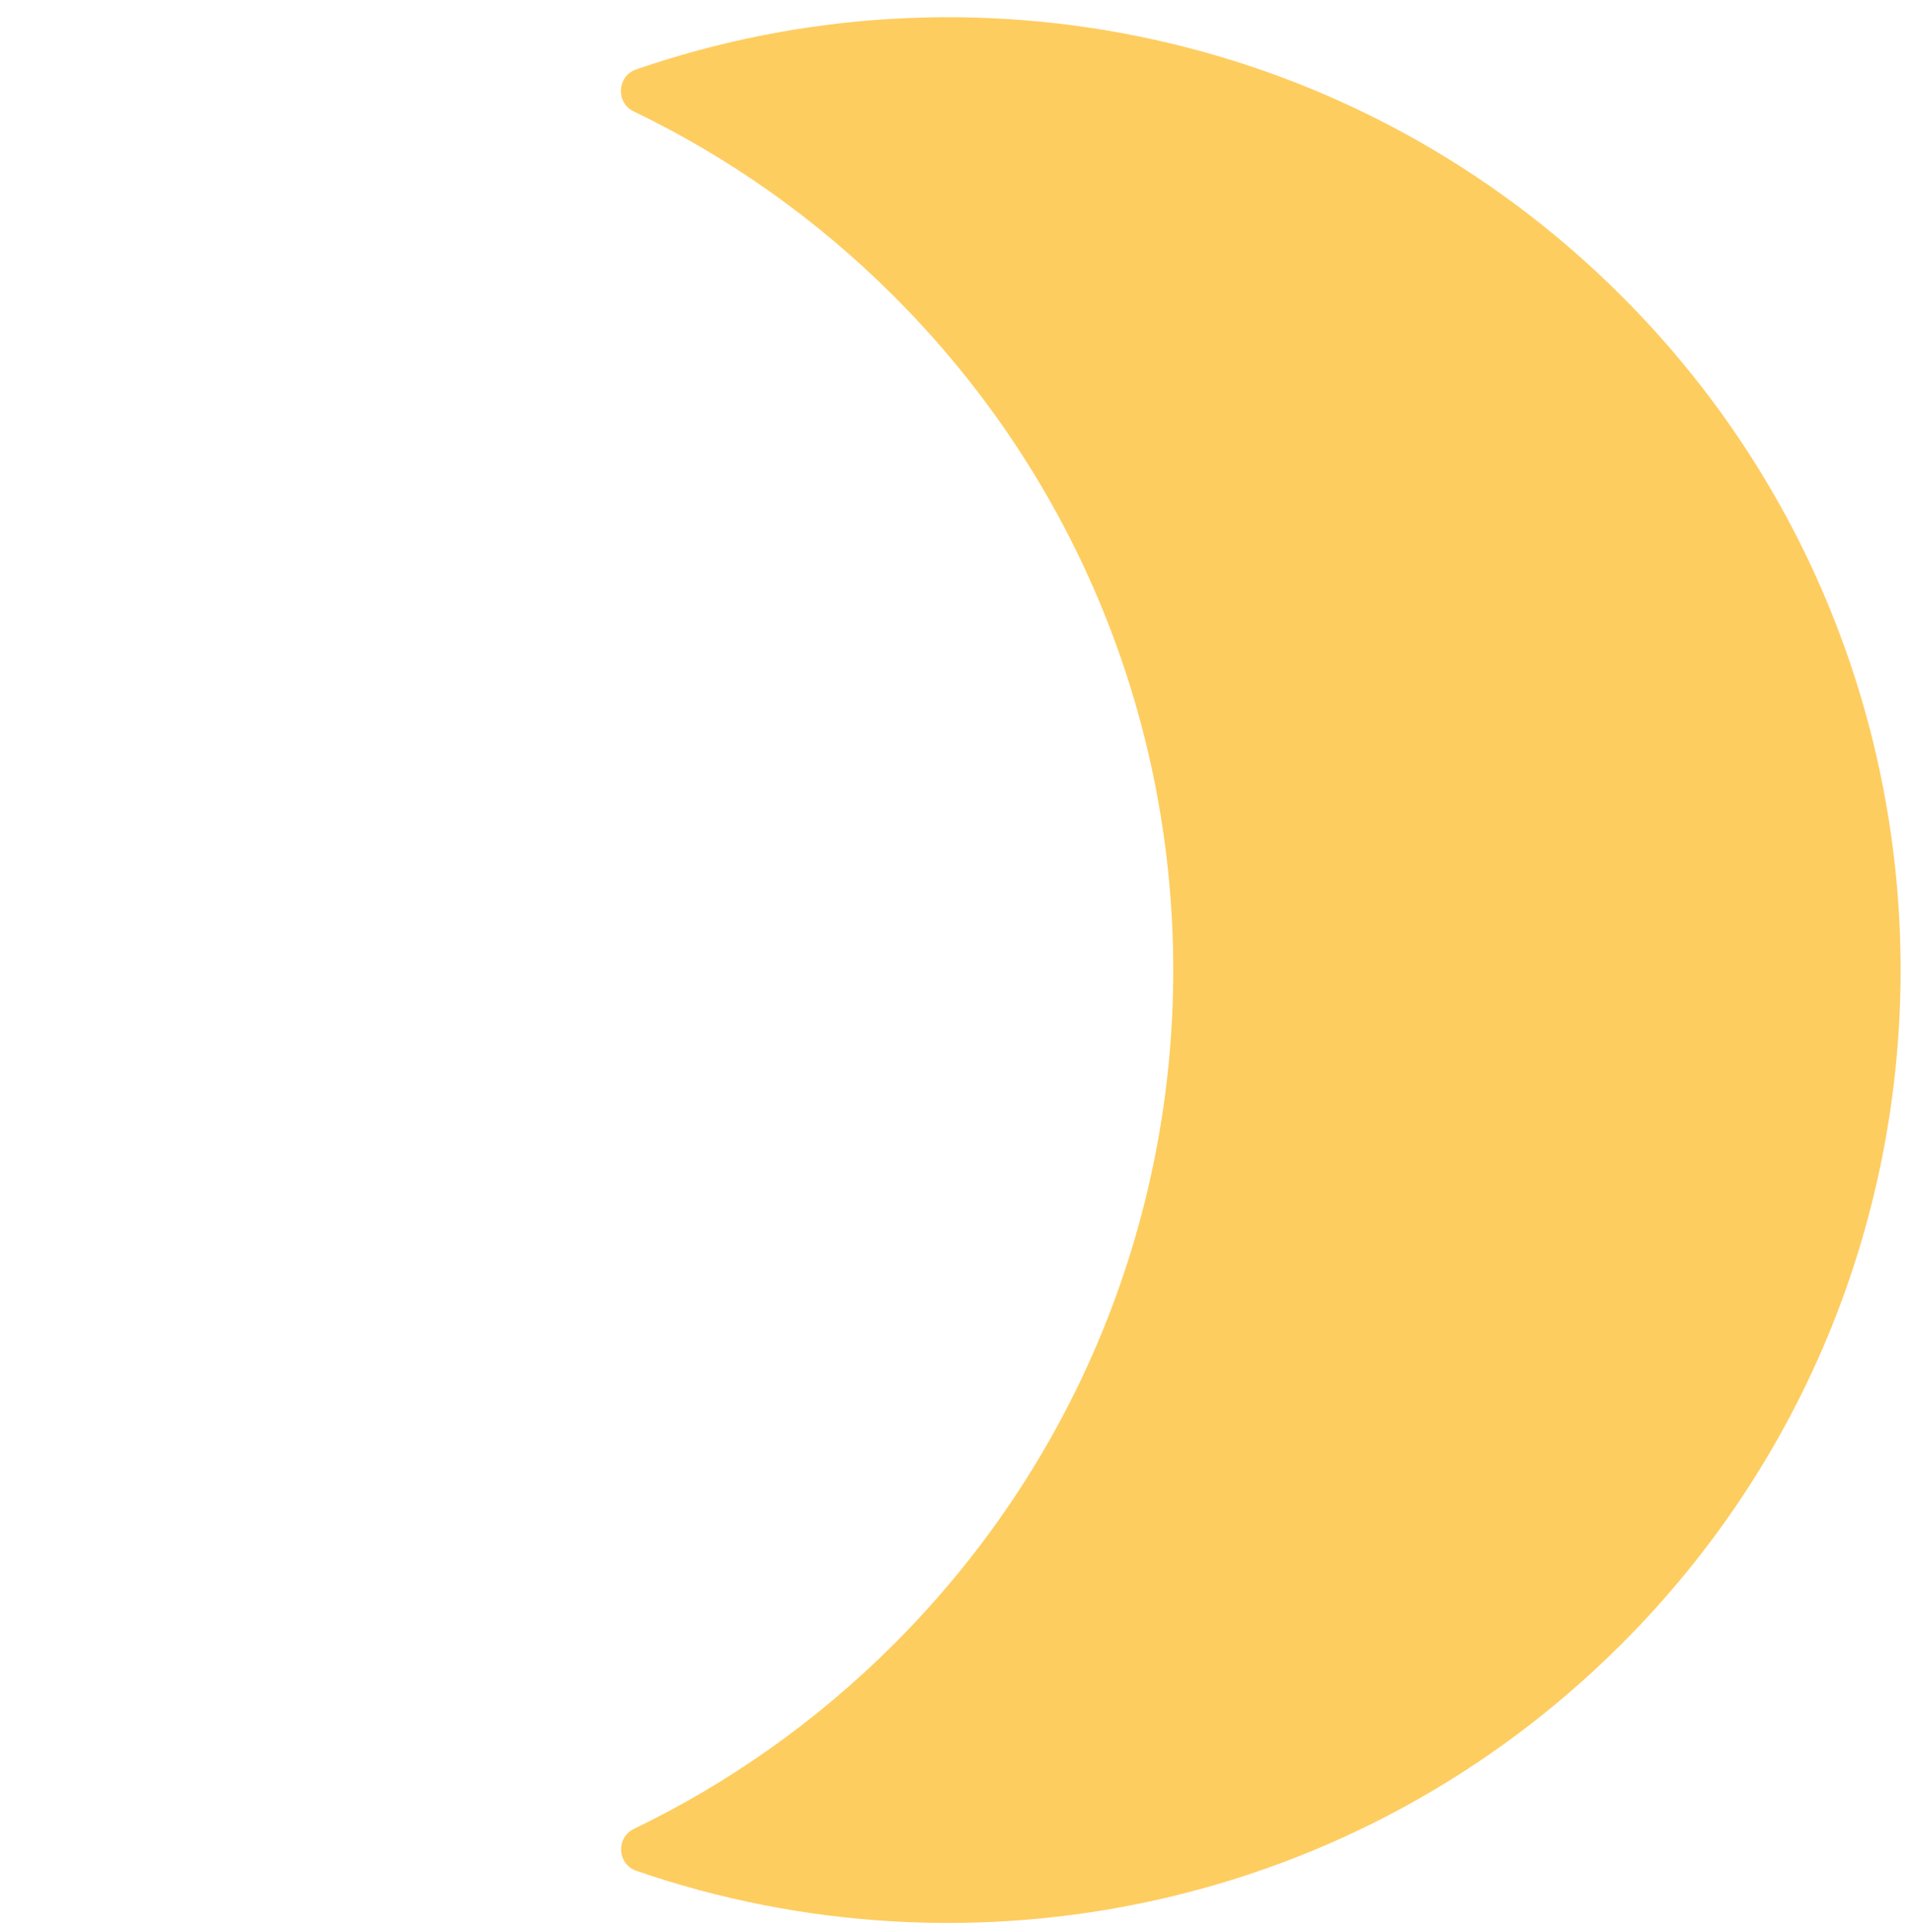 <svg width="100" height="101" viewBox="0 0 100 101" fill="none" xmlns="http://www.w3.org/2000/svg">
<path d="M46.737 15.495C66.192 34.949 66.195 66.477 46.743 85.937C42.666 90.014 38.059 93.237 33.142 95.606C32.185 96.068 32.264 97.458 33.267 97.803C50.718 103.822 70.848 99.867 84.778 85.932C104.212 66.493 104.211 34.919 84.776 15.487C70.843 1.553 50.709 -2.397 33.255 3.63C32.252 3.977 32.173 5.367 33.13 5.827C38.049 8.194 42.658 11.416 46.737 15.495Z" fill="#FECD60"/>
</svg>
